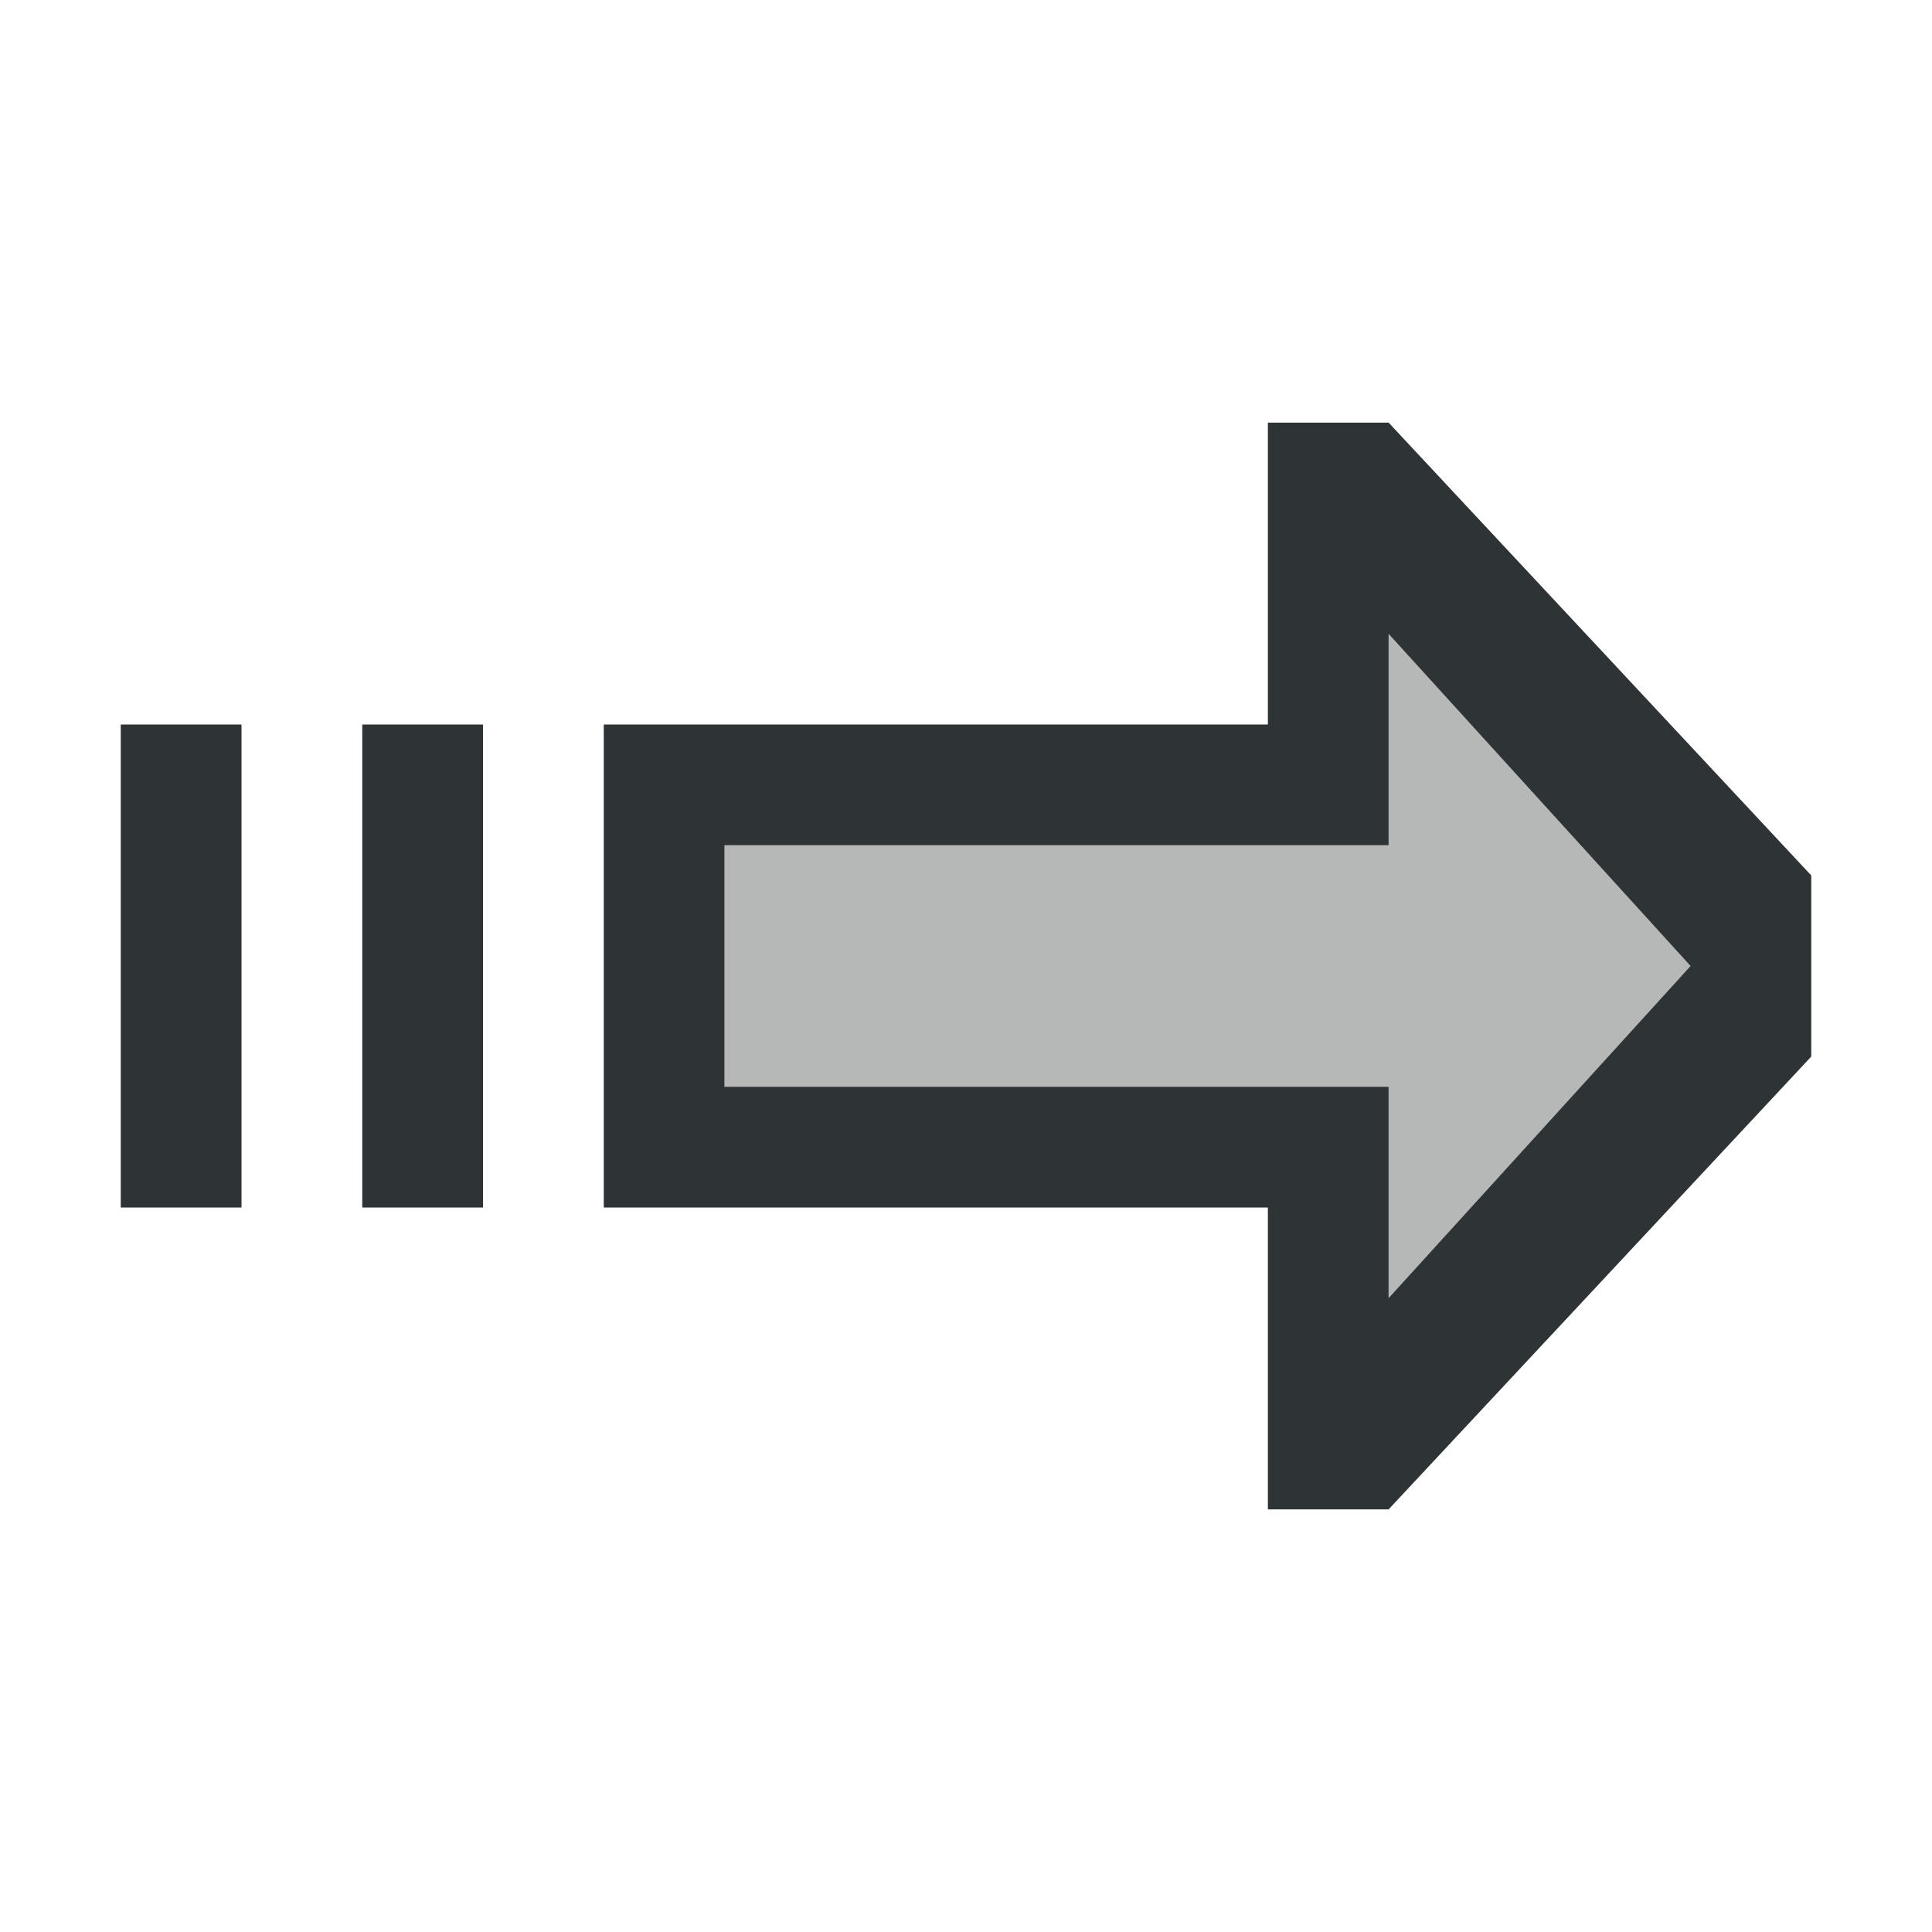 <svg height="32" viewBox="0 0 32 32" width="32" xmlns="http://www.w3.org/2000/svg"><g fill="#2e3436" stroke-width="1.333" transform="matrix(-1 0 0 1 33 0)"><path d="m21 7v5h-11v8h11v5h2l7-7.5v-3l-7-7.5zm2 3.5 5 5.5-5 5.5v-3.5h-11v-4h11zm-21 1.5v8h2v-8zm4 0v8h2v-8z" transform="matrix(-1 0 0 1 33 0)"/><path d="m21 18h-11v3.5l-5-5.5 5-5.5v3.5h11z" opacity=".35"/></g></svg>